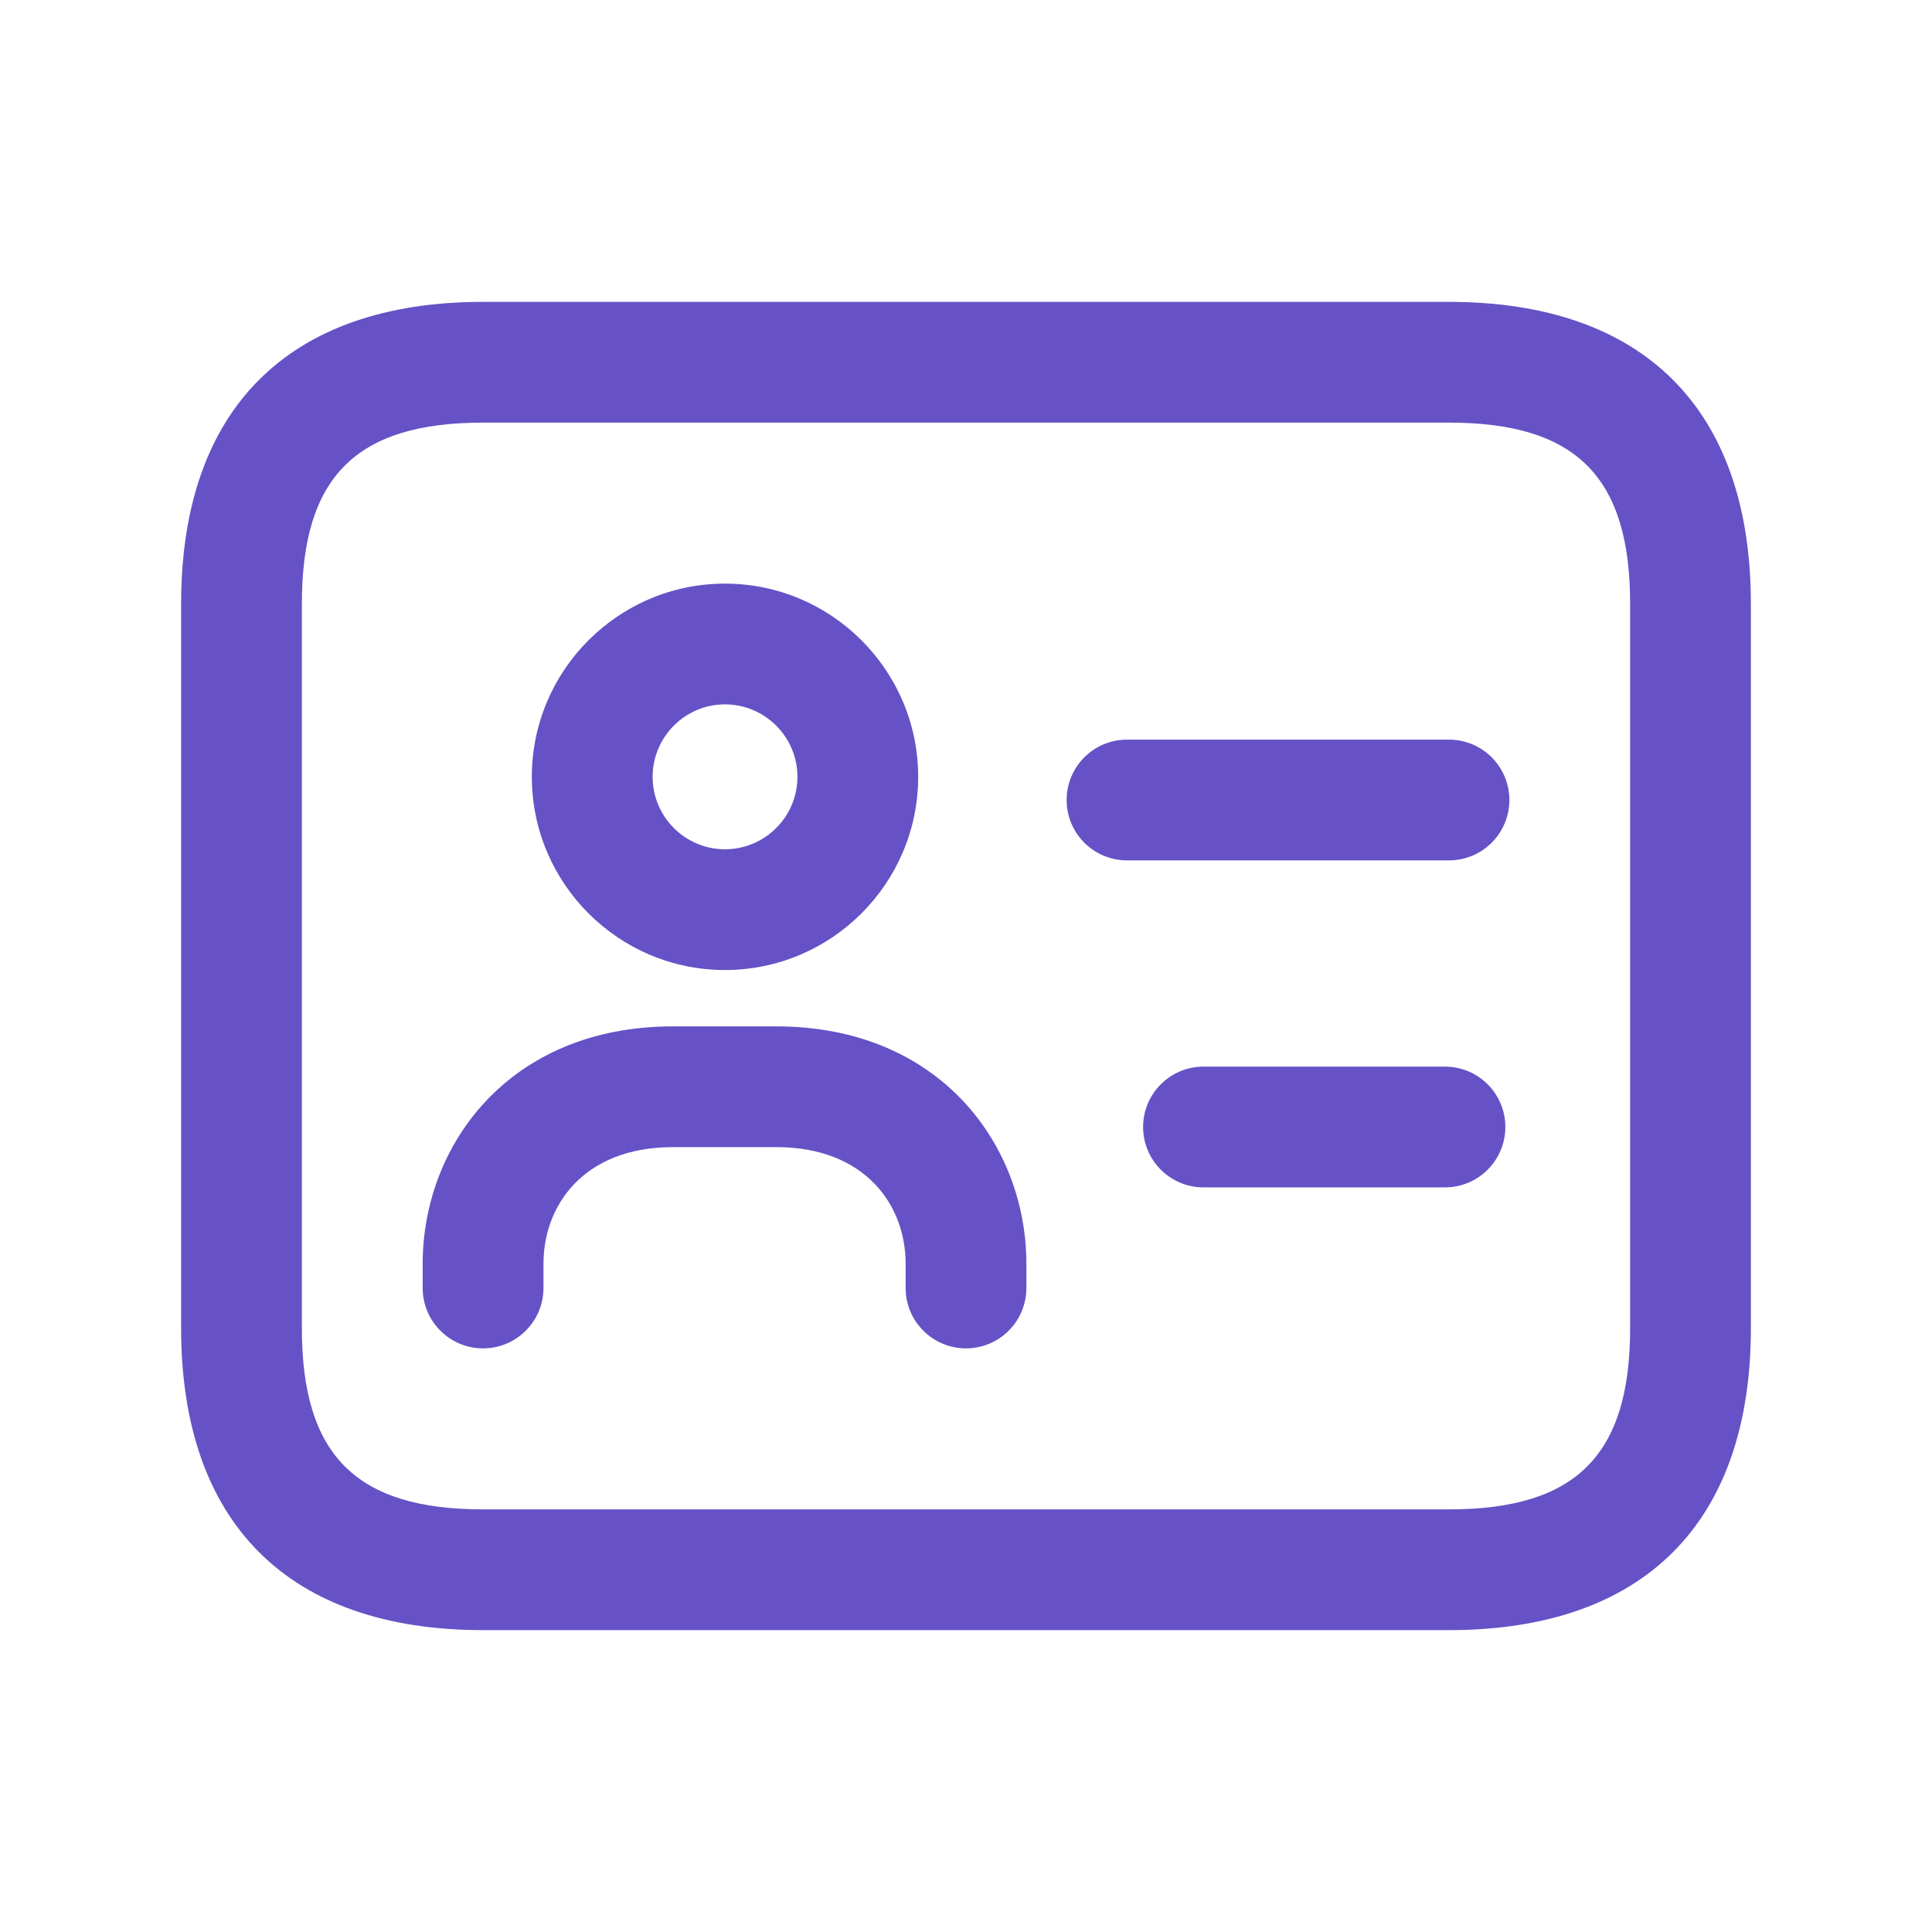<svg width="36" height="36" viewBox="0 0 36 36" fill="none" xmlns="http://www.w3.org/2000/svg">
<path d="M13.509 18.075C11.524 18.075 9.91 16.459 9.91 14.475C9.91 12.491 11.524 10.875 13.509 10.875C15.493 10.875 17.109 12.491 17.109 14.475C17.109 16.459 15.493 18.075 13.509 18.075ZM13.509 13.125C12.765 13.125 12.161 13.731 12.161 14.475C12.161 15.219 12.765 15.825 13.509 15.825C14.253 15.825 14.859 15.219 14.859 14.475C14.859 13.731 14.253 13.125 13.509 13.125ZM18 25.125C17.379 25.125 16.875 24.621 16.875 24V23.546C16.875 22.465 16.13 21.375 14.463 21.375H12.539C10.872 21.375 10.127 22.465 10.127 23.546V24C10.127 24.621 9.622 25.125 9.001 25.125C8.38 25.125 7.876 24.621 7.876 24V23.546C7.876 21.349 9.477 19.125 12.539 19.125H14.463C17.524 19.125 19.125 21.348 19.125 23.546V24C19.125 24.621 18.621 25.125 18 25.125ZM27 30.375H9C5.373 30.375 3.375 28.377 3.375 24.75V11.25C3.375 7.623 5.373 5.625 9 5.625H27C30.627 5.625 32.625 7.623 32.625 11.25V24.75C32.625 28.377 30.627 30.375 27 30.375ZM9 7.875C6.635 7.875 5.625 8.884 5.625 11.25V24.75C5.625 27.116 6.635 28.125 9 28.125H27C29.366 28.125 30.375 27.116 30.375 24.75V11.25C30.375 8.884 29.366 7.875 27 7.875H9ZM28.125 14.907C28.125 14.286 27.621 13.782 27 13.782H21C20.379 13.782 19.875 14.286 19.875 14.907C19.875 15.528 20.379 16.032 21 16.032H27C27.621 16.032 28.125 15.528 28.125 14.907ZM28.05 21C28.05 20.379 27.546 19.875 26.925 19.875H22.425C21.804 19.875 21.3 20.379 21.3 21C21.3 21.621 21.804 22.125 22.425 22.125H26.925C27.546 22.125 28.05 21.621 28.05 21Z" fill="#6652C6"/>
</svg>
